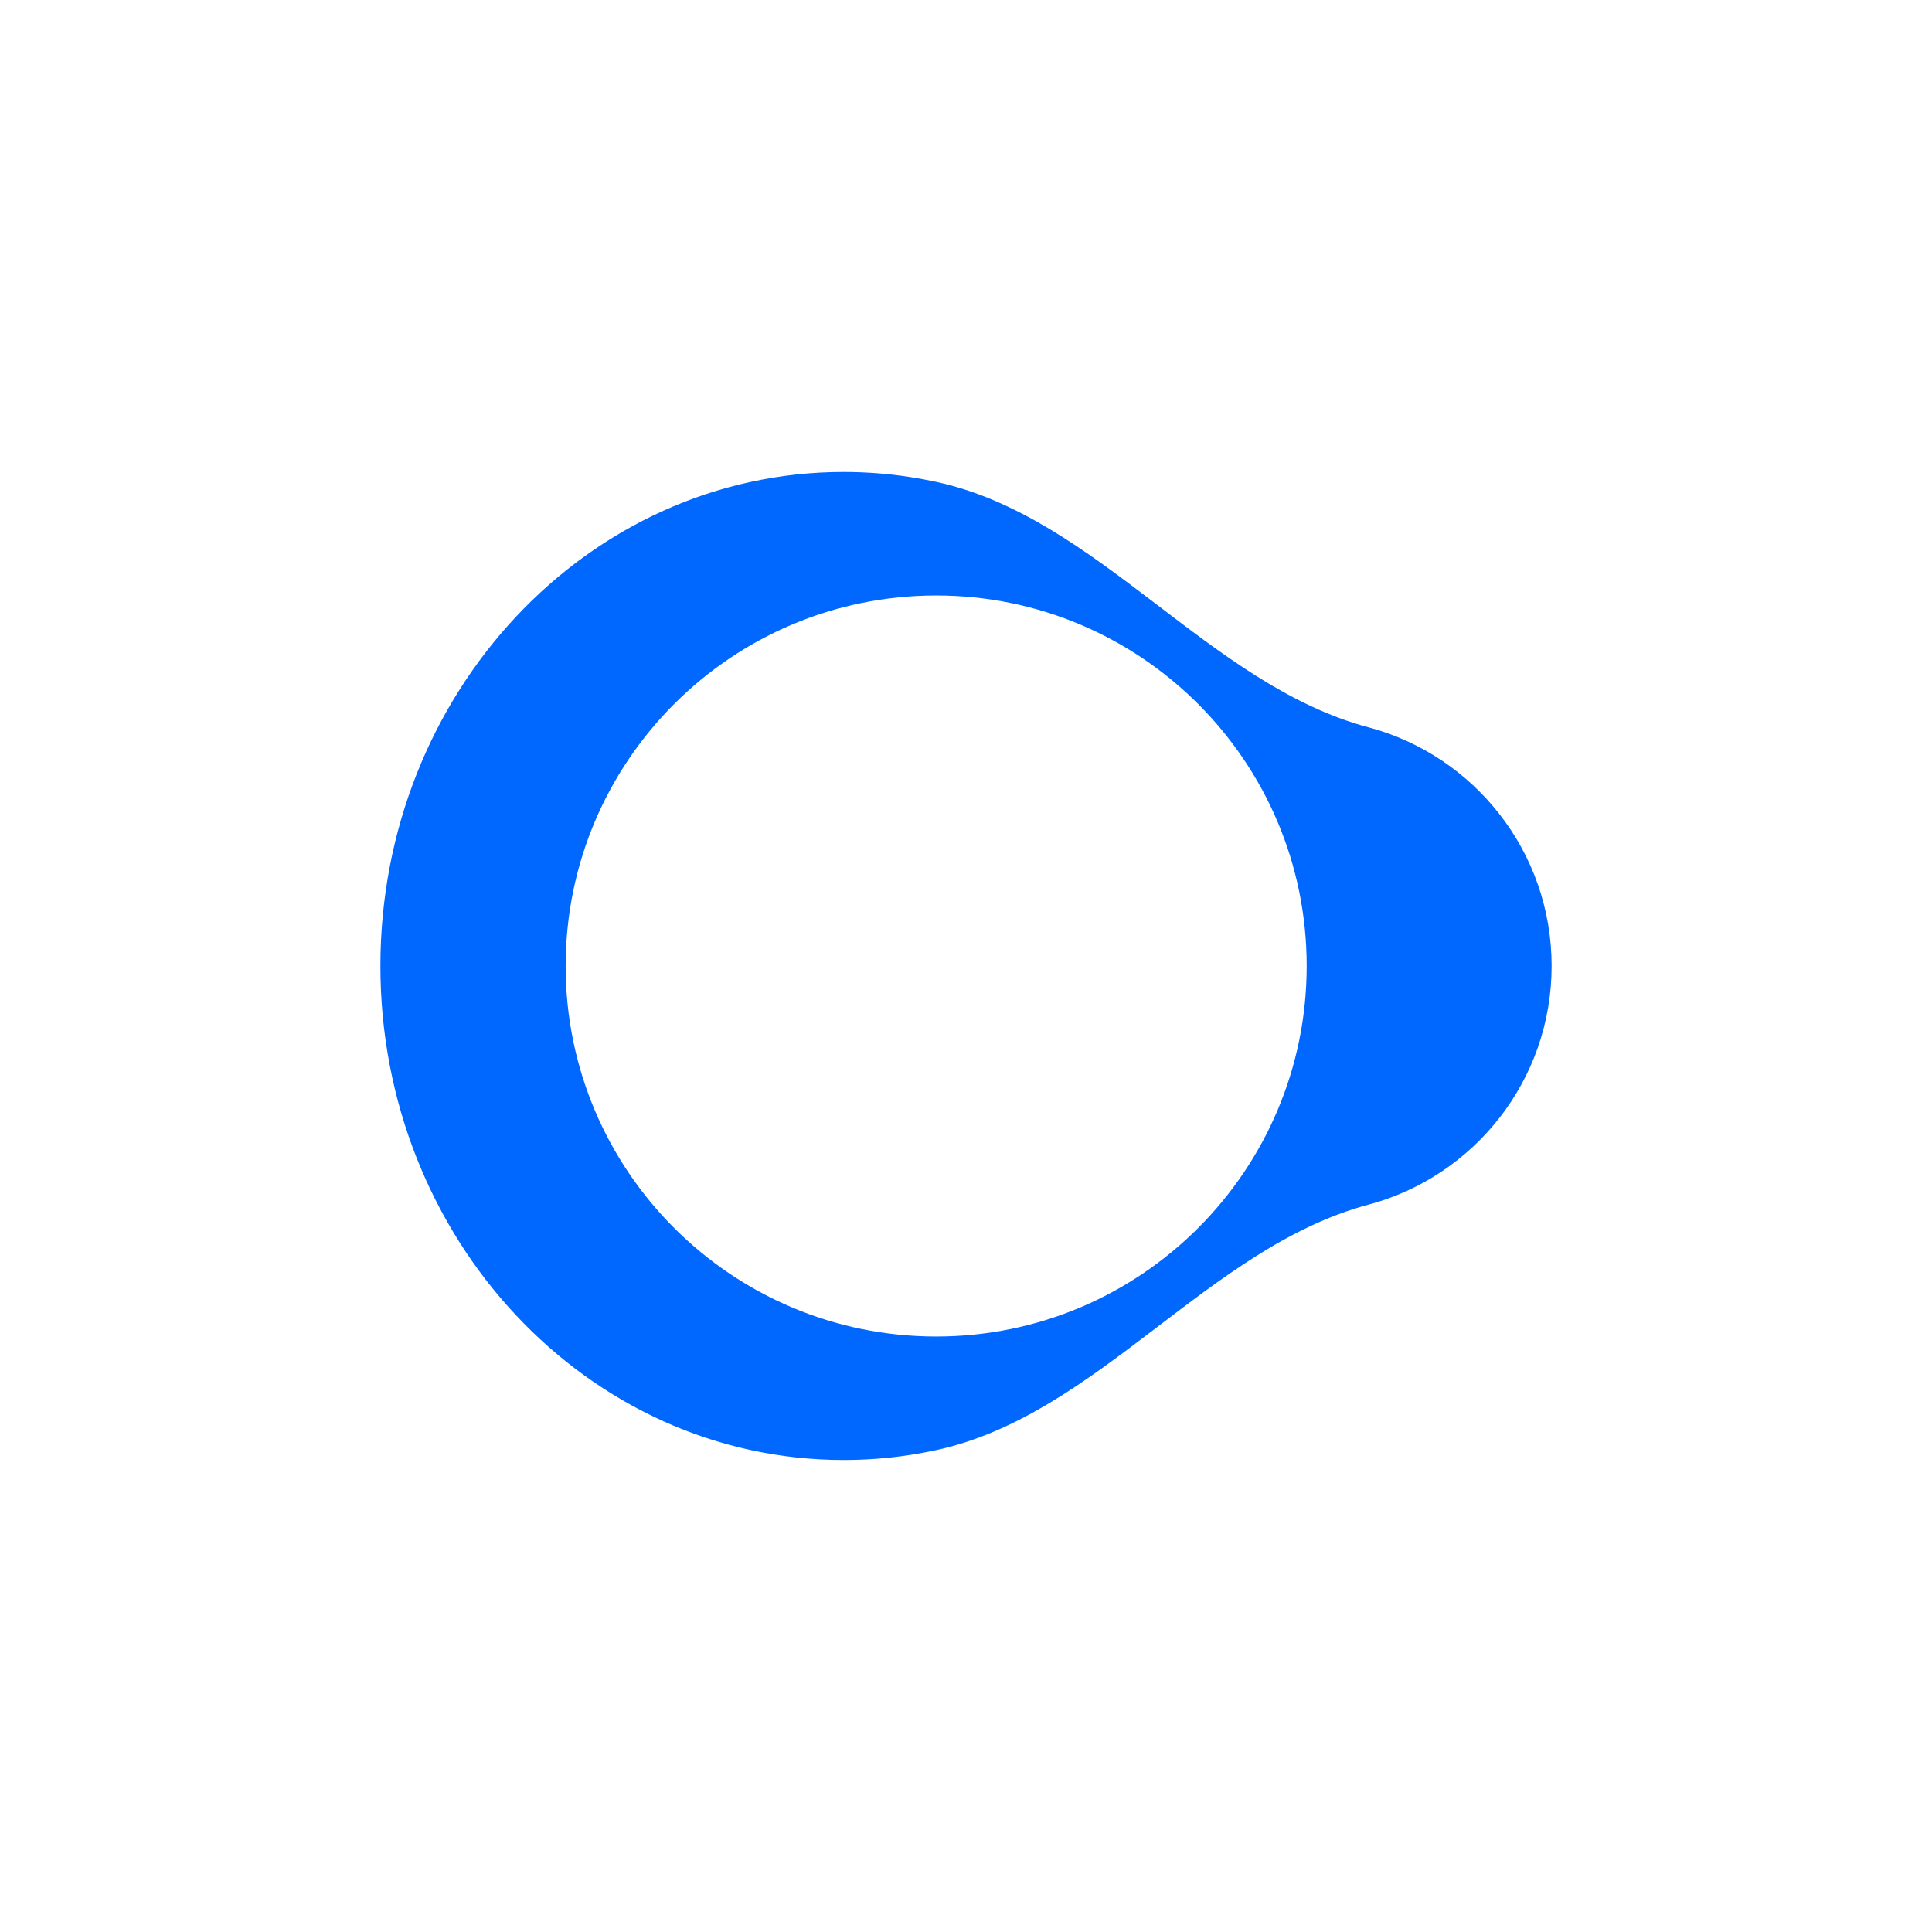 <?xml version="1.0" encoding="UTF-8"?>
<svg id="Layer_1" xmlns="http://www.w3.org/2000/svg" version="1.1" viewBox="0 0 720 720">
  <!-- Generator: Adobe Illustrator 29.1.0, SVG Export Plug-In . SVG Version: 2.1.0 Build 142)  -->
  <defs>
    <style>
      .st0 {
        fill: #0168ff;
      }
    </style>
  </defs>
  <path class="st0" d="M509.98,271.05c-59.66-15.92-100.74-78.41-161.09-91.47-3.26-.71-6.54-1.31-9.87-1.82-8.05-1.23-16.28-1.87-24.66-1.87-95.33,0-172.6,82.43-172.6,184.11s77.28,184.1,172.6,184.1c8.37,0,16.6-.63,24.66-1.86,3.32-.51,6.61-1.12,9.87-1.82,60.35-13.07,101.43-75.56,161.09-91.48,39.31-10.48,68.26-46.33,68.26-88.95s-28.95-78.47-68.26-88.95ZM348.88,498.08c-76.26,0-138.08-61.82-138.08-138.08s61.82-138.08,138.08-138.08,138.08,61.82,138.08,138.08-61.82,138.08-138.08,138.08Z"/>
</svg>